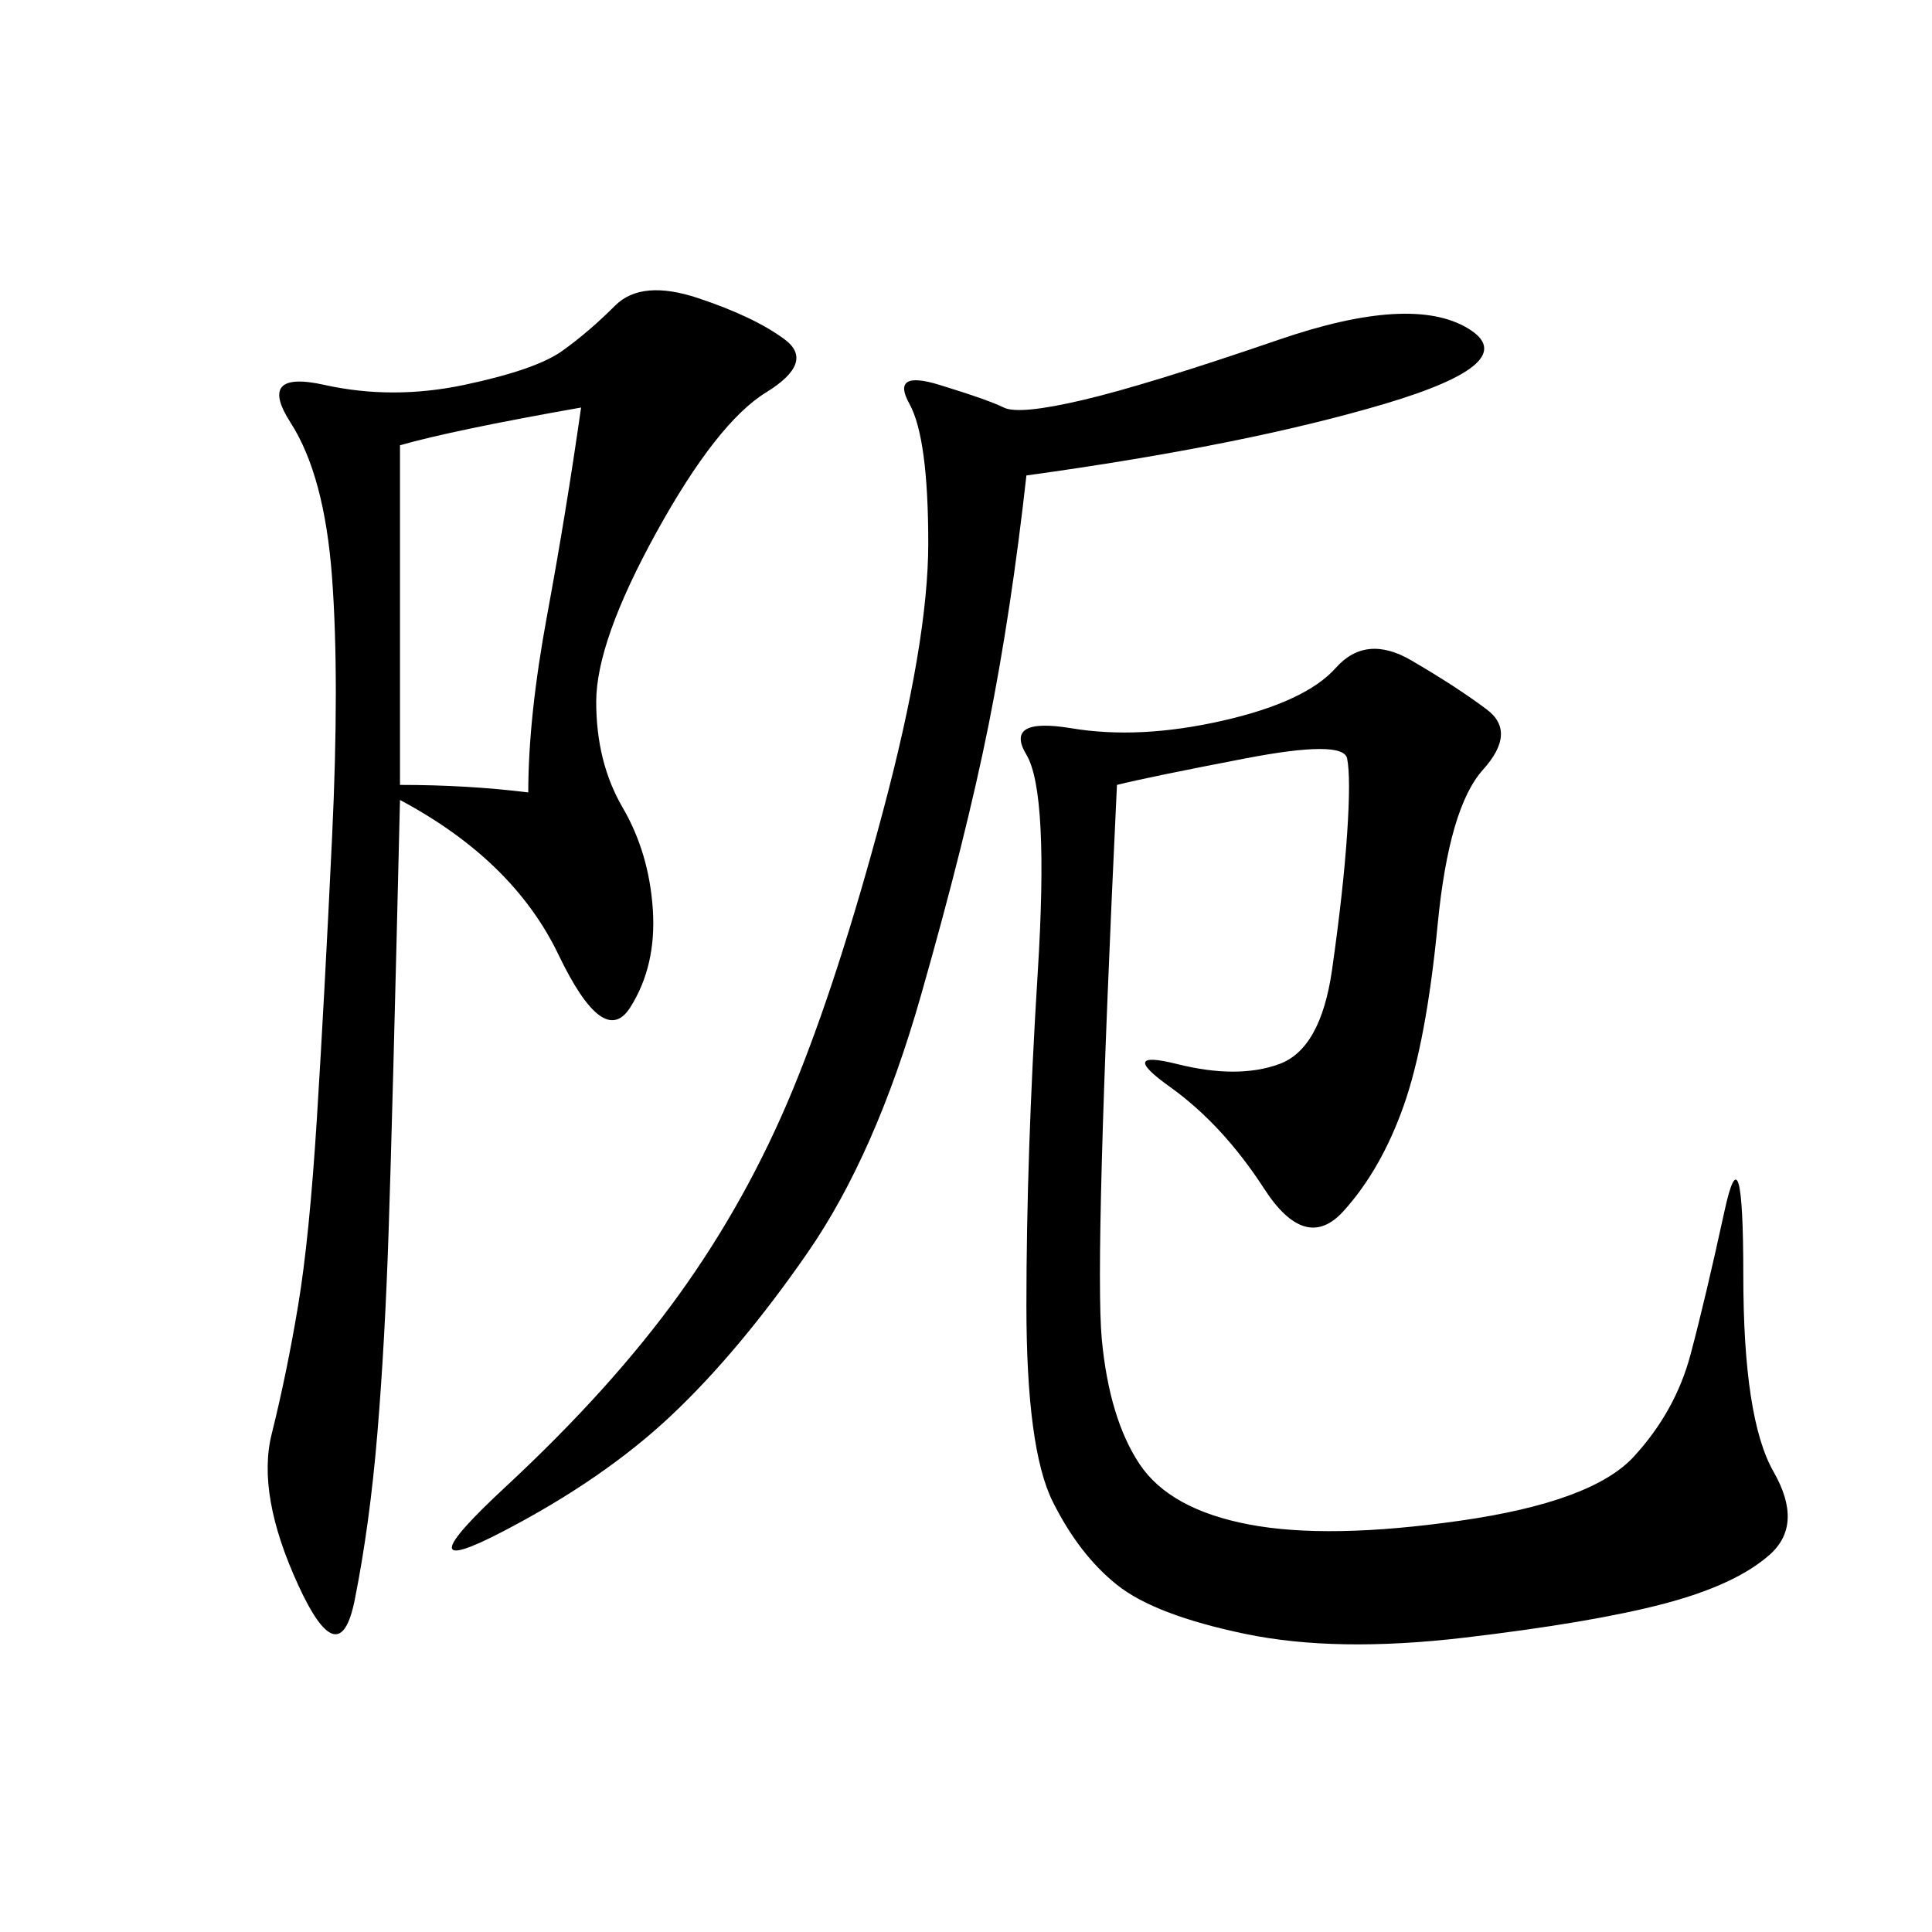 <svg xmlns="http://www.w3.org/2000/svg" xmlns:xlink="http://www.w3.org/1999/xlink" width="300" height="300"><path d="M62.11 124.22Q60.94 173.44 60.35 191.02Q59.77 208.59 58.59 222.66Q57.42 236.72 55.08 248.44Q52.73 260.16 46.29 246.09Q39.84 232.03 42.19 222.66Q44.53 213.28 46.29 202.73Q48.05 192.19 49.22 173.44Q50.39 154.69 51.56 130.08Q52.73 105.47 51.56 89.65Q50.39 73.83 45.12 65.63Q39.84 57.42 50.39 59.77Q60.94 62.11 72.07 59.77Q83.20 57.42 87.30 54.49Q91.41 51.56 95.51 47.46Q99.61 43.36 108.40 46.29Q117.19 49.22 121.88 52.73Q126.56 56.25 118.95 60.94Q111.33 65.63 101.95 82.62Q92.58 99.61 92.58 108.98L92.58 108.98Q92.58 118.36 96.68 125.39Q100.78 132.42 101.37 141.21Q101.95 150 97.85 156.45Q93.75 162.89 86.72 148.24Q79.69 133.59 62.11 124.22L62.11 124.22ZM173.44 121.88Q169.92 195.70 171.09 208.01Q172.27 220.31 176.95 227.34Q181.64 234.38 193.95 236.72Q206.25 239.06 226.76 236.13Q247.27 233.20 253.71 226.17Q260.16 219.14 262.50 210.35Q264.84 201.56 267.77 188.09Q270.70 174.61 270.70 198.05L270.70 198.05Q270.70 220.31 275.39 228.52Q280.08 236.72 274.80 241.41Q269.53 246.09 258.40 249.02Q247.27 251.95 227.34 254.30Q207.42 256.64 193.36 253.71Q179.30 250.78 173.44 246.09Q167.58 241.41 163.48 233.20Q159.38 225 159.38 202.73L159.38 202.73Q159.38 179.30 161.13 151.17Q162.89 123.05 159.38 117.19Q155.86 111.33 166.41 113.09Q176.95 114.84 189.84 111.91Q202.73 108.98 207.42 103.71Q212.11 98.44 219.14 102.54Q226.17 106.64 230.86 110.16Q235.55 113.67 230.27 119.53Q225 125.39 223.24 143.55Q221.48 161.72 217.97 171.68Q214.45 181.64 208.59 188.09Q202.73 194.53 196.29 184.57Q189.84 174.61 181.64 168.75Q173.44 162.89 182.81 165.23Q192.19 167.58 198.63 165.23Q205.08 162.89 206.84 150.59Q208.59 138.28 209.18 129.49Q209.77 120.70 209.18 117.77Q208.59 114.84 193.36 117.77Q178.13 120.70 173.44 121.88L173.44 121.88ZM159.38 73.83Q157.03 94.92 153.52 112.50Q150 130.08 142.97 154.69Q135.94 179.30 125.39 194.53Q114.84 209.77 104.30 219.73Q93.75 229.69 77.93 237.89Q62.11 246.09 78.52 230.86Q94.92 215.63 105.47 200.98Q116.02 186.33 123.05 169.34Q130.08 152.34 137.11 125.98Q144.14 99.61 144.14 84.38L144.14 84.38Q144.14 67.97 141.21 62.70Q138.28 57.42 145.90 59.77Q153.52 62.11 155.86 63.28Q158.20 64.45 168.16 62.11Q178.13 59.77 198.63 52.73Q219.14 45.70 227.93 50.98Q236.72 56.25 215.04 62.70Q193.36 69.14 159.38 73.83L159.38 73.83ZM62.11 69.14L62.11 121.88Q72.66 121.88 82.03 123.05L82.03 123.05Q82.03 111.33 84.96 95.51Q87.89 79.69 90.23 63.28L90.23 63.28Q70.31 66.80 62.11 69.14L62.11 69.14Z"/></svg>
